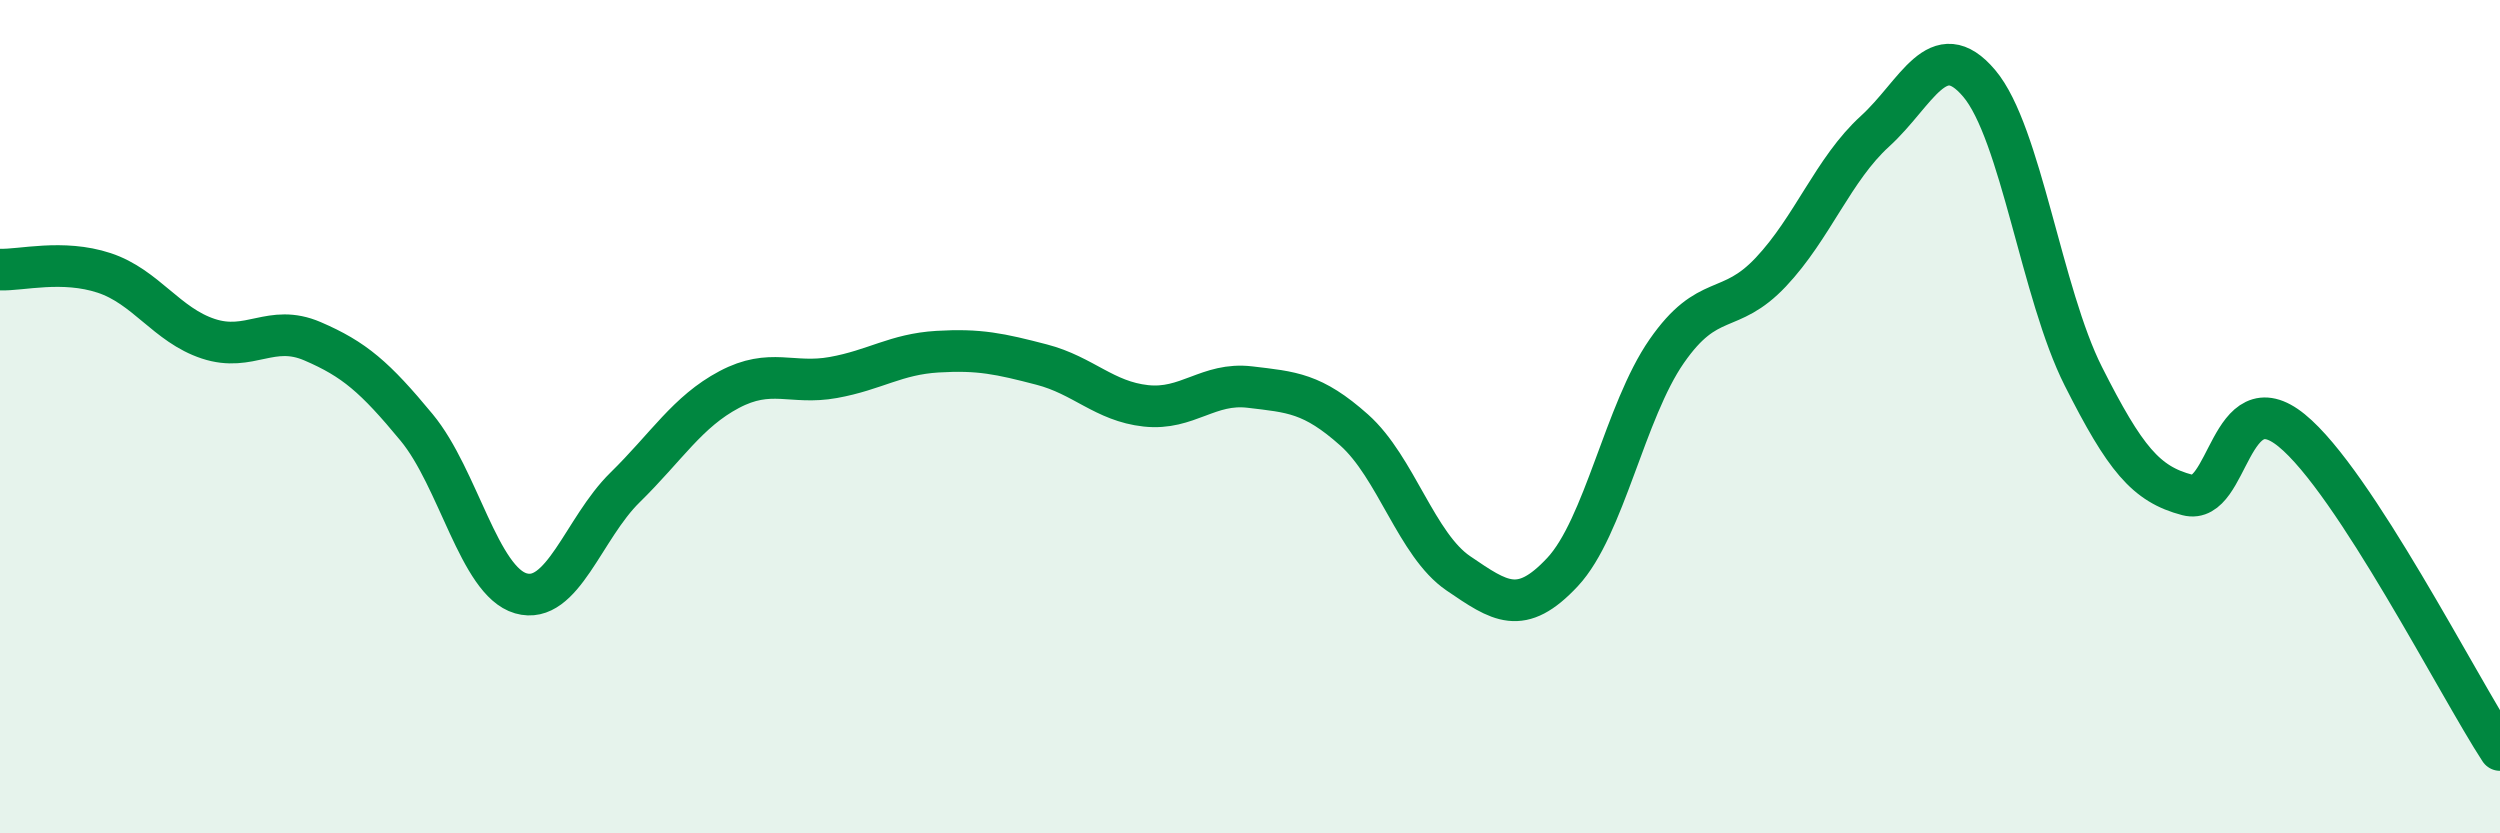 
    <svg width="60" height="20" viewBox="0 0 60 20" xmlns="http://www.w3.org/2000/svg">
      <path
        d="M 0,6.47 C 0.5,6.49 1.5,6.22 2.5,6.55 C 3.5,6.88 4,7.8 5,8.13 C 6,8.46 6.5,7.76 7.5,8.19 C 8.5,8.62 9,9.05 10,10.26 C 11,11.47 11.5,13.95 12.5,14.24 C 13.5,14.53 14,12.68 15,11.7 C 16,10.72 16.5,9.88 17.5,9.35 C 18.5,8.82 19,9.24 20,9.06 C 21,8.88 21.5,8.5 22.5,8.44 C 23.5,8.38 24,8.49 25,8.75 C 26,9.01 26.5,9.63 27.5,9.74 C 28.5,9.85 29,9.17 30,9.29 C 31,9.41 31.5,9.43 32.5,10.32 C 33.5,11.21 34,13.08 35,13.76 C 36,14.44 36.5,14.8 37.5,13.73 C 38.5,12.66 39,9.87 40,8.43 C 41,6.99 41.5,7.59 42.5,6.53 C 43.5,5.47 44,4.06 45,3.15 C 46,2.24 46.5,0.82 47.5,2 C 48.5,3.18 49,7.05 50,9.03 C 51,11.01 51.5,11.62 52.5,11.88 C 53.5,12.14 53.5,9.11 55,10.33 C 56.5,11.55 59,16.47 60,18L60 20L0 20Z"
        fill="#008740"
        opacity="0.1"
        stroke-linecap="round"
        stroke-linejoin="round"
      />
      <path
        d="M 0,6.47 C 0.5,6.49 1.5,6.22 2.5,6.55 C 3.5,6.88 4,7.8 5,8.13 C 6,8.46 6.5,7.76 7.5,8.19 C 8.5,8.62 9,9.05 10,10.26 C 11,11.47 11.5,13.95 12.5,14.24 C 13.5,14.53 14,12.68 15,11.7 C 16,10.72 16.5,9.88 17.5,9.35 C 18.5,8.82 19,9.24 20,9.06 C 21,8.88 21.5,8.5 22.5,8.44 C 23.5,8.38 24,8.49 25,8.75 C 26,9.01 26.5,9.63 27.5,9.74 C 28.5,9.85 29,9.17 30,9.29 C 31,9.41 31.5,9.43 32.5,10.32 C 33.5,11.21 34,13.08 35,13.76 C 36,14.44 36.5,14.8 37.5,13.73 C 38.5,12.66 39,9.87 40,8.43 C 41,6.99 41.5,7.59 42.5,6.53 C 43.5,5.47 44,4.06 45,3.15 C 46,2.24 46.5,0.82 47.5,2 C 48.5,3.18 49,7.05 50,9.03 C 51,11.01 51.5,11.62 52.5,11.88 C 53.5,12.14 53.5,9.11 55,10.33 C 56.5,11.55 59,16.47 60,18"
        stroke="#008740"
        stroke-width="1"
        fill="none"
        stroke-linecap="round"
        stroke-linejoin="round"
      />
    </svg>
  